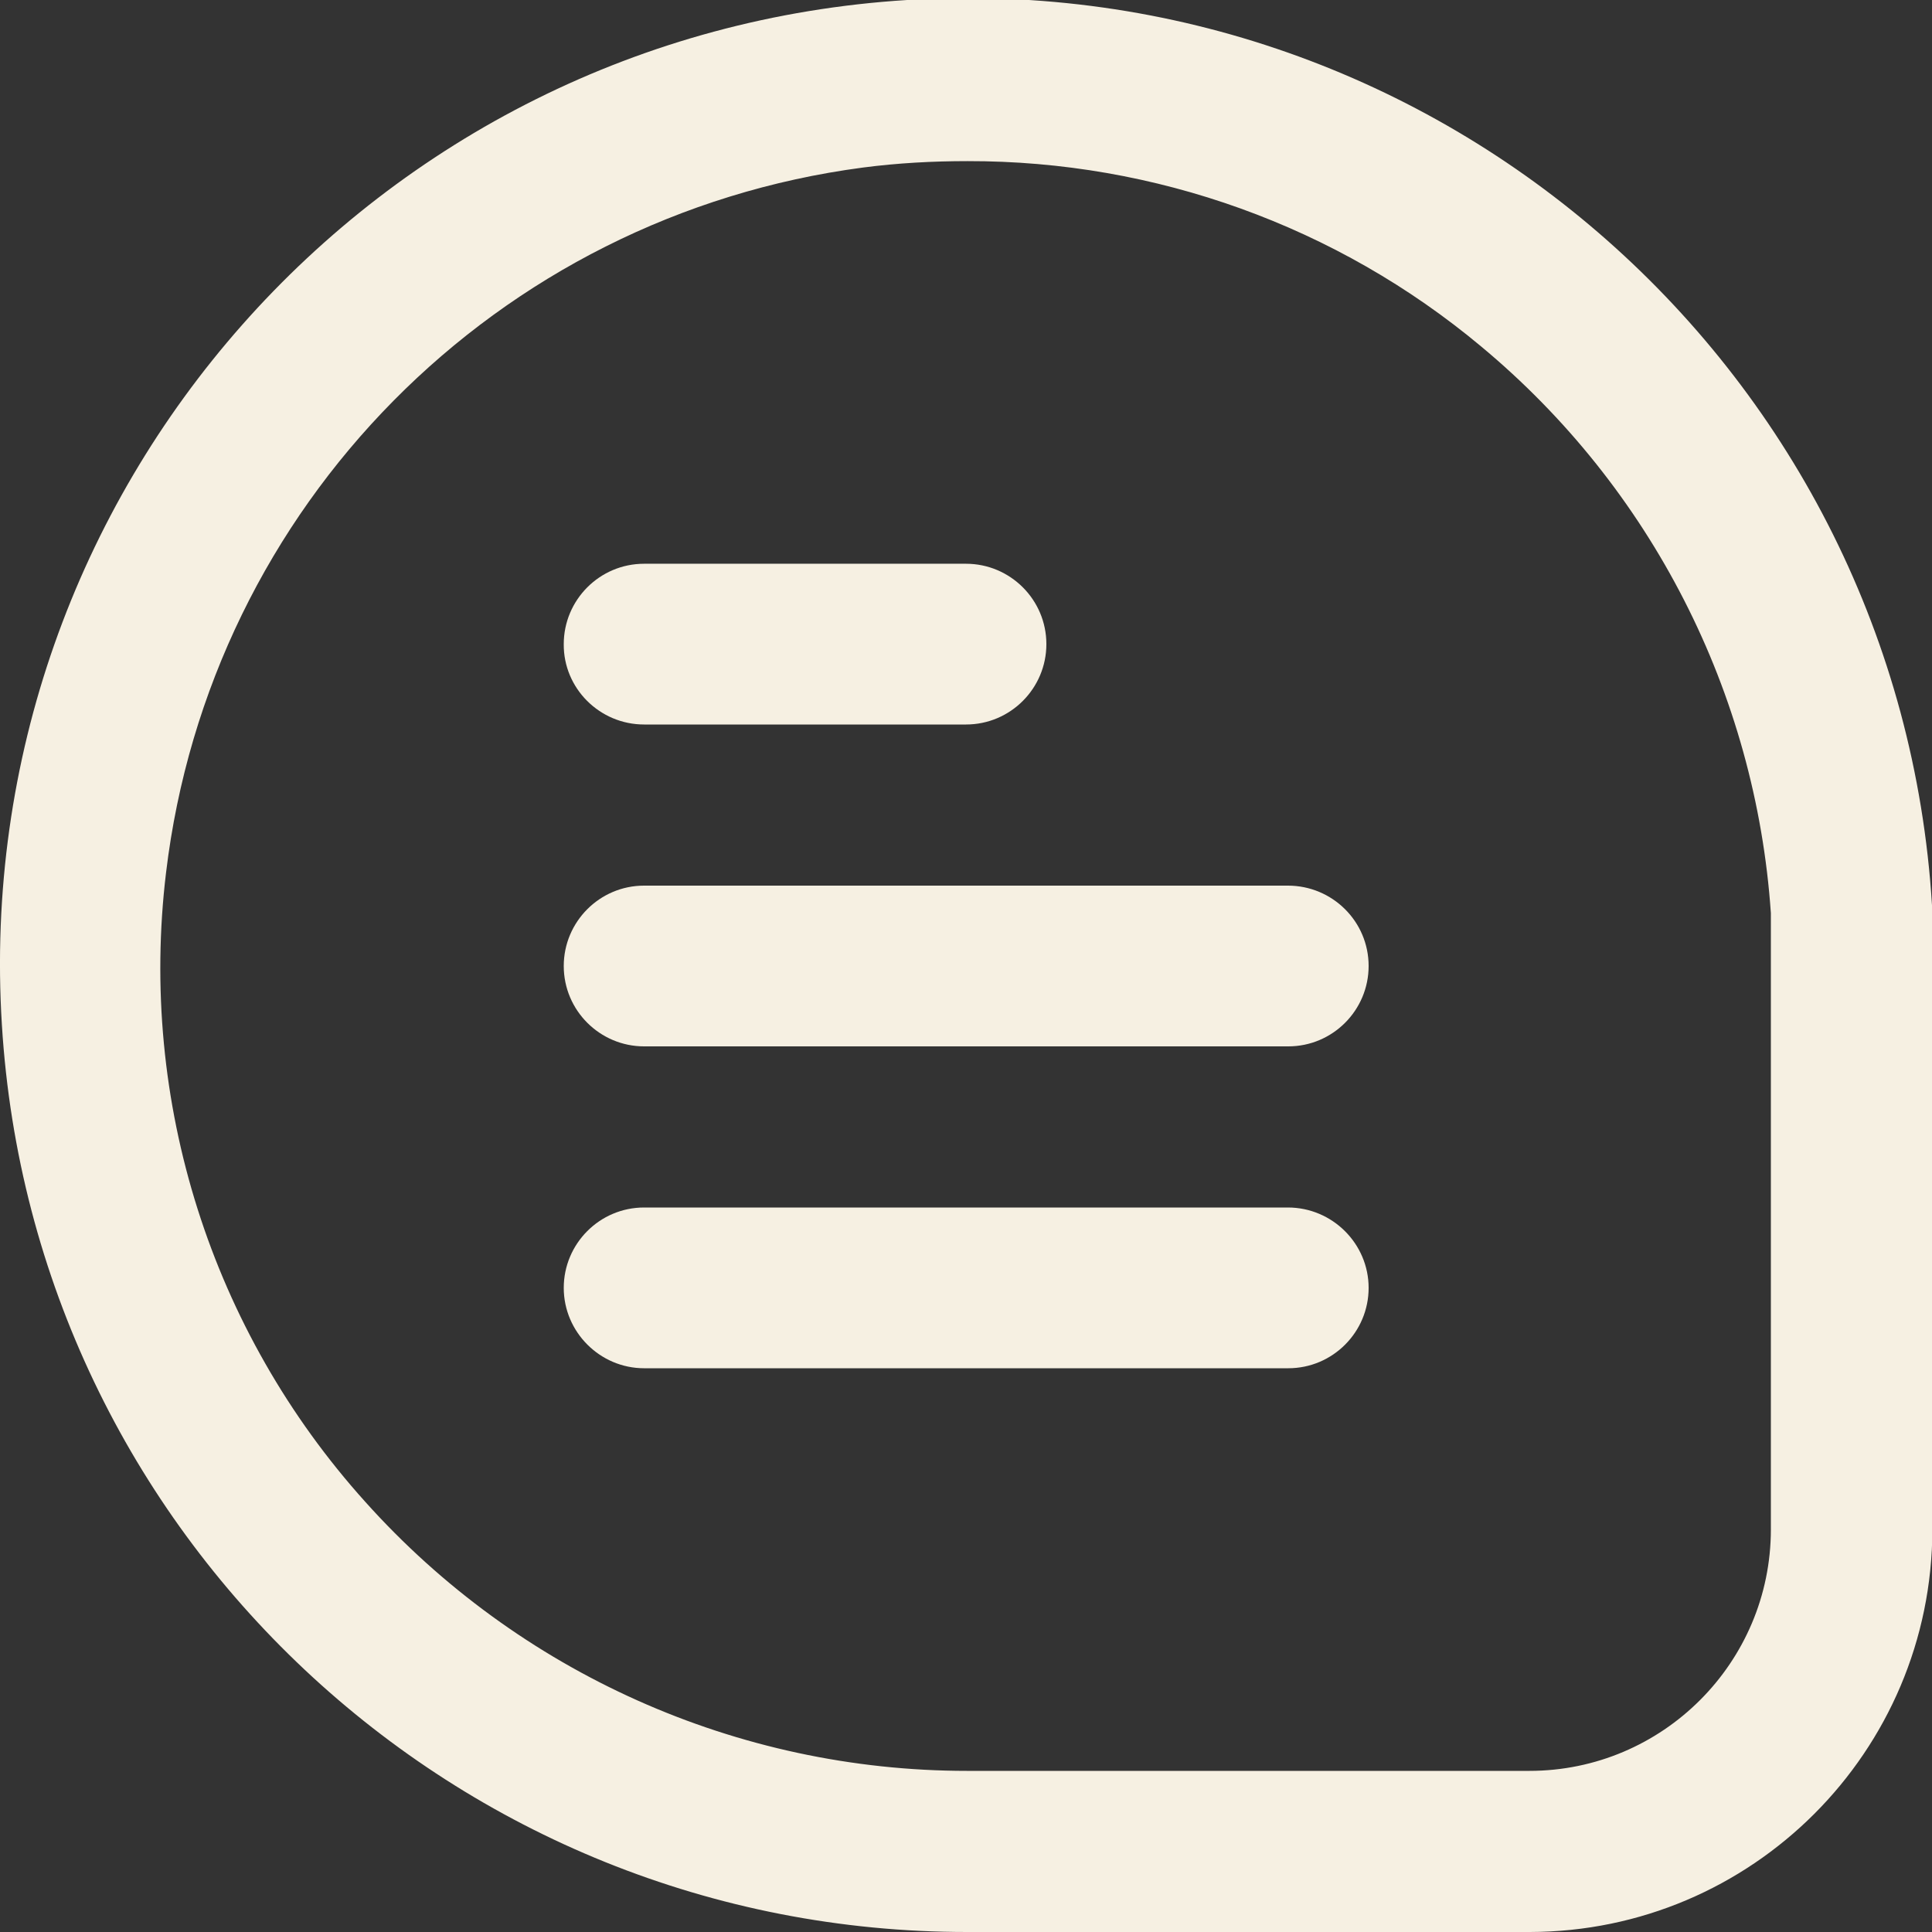 <svg xmlns="http://www.w3.org/2000/svg" xmlns:xlink="http://www.w3.org/1999/xlink" id="Outline" x="0px" y="0px" viewBox="0 0 512 512" style="enable-background:new 0 0 512 512;" xml:space="preserve"><rect x="0" y="0" width="512" height="512" fill="#333333" stroke="none"/><style type="text/css">	.st0{fill:#F6F0E2;}</style><path class="st0" d="M512,239.9C503.3,98.7,381.7-8.8,240.4,0S-8.3,130.3,0.5,271.6C8.8,406.7,120.9,512.1,256.4,512h149 c58.9-0.1,106.6-47.8,106.7-106.7V239.9z M469.3,405.3c0,35.3-28.7,64-64,64h-149c-60.9,0-118.9-26-159.5-71.3 c-40.8-45.3-60.1-106.1-52.8-166.7c11.6-97.2,87.6-174.1,184.7-186.9c9.2-1.2,18.5-1.7,27.7-1.7c49.7-0.1,97.9,17.2,136.1,49.1 c45.1,37.5,72.8,91.8,76.8,150.2V405.3z"></path><path class="st0" d="M170.7,192H256c11.8,0,21.3-9.6,21.3-21.3c0-11.8-9.6-21.3-21.3-21.3h-85.3c-11.8,0-21.3,9.6-21.3,21.3 C149.3,182.4,158.9,192,170.7,192z"></path><path class="st0" d="M341.3,234.7H170.7c-11.8,0-21.3,9.6-21.3,21.3c0,11.8,9.6,21.3,21.3,21.3h170.7c11.8,0,21.3-9.6,21.3-21.3 C362.7,244.2,353.1,234.7,341.3,234.7z"></path><path class="st0" d="M341.3,320H170.7c-11.8,0-21.3,9.6-21.3,21.3s9.6,21.3,21.3,21.3h170.7c11.8,0,21.3-9.6,21.3-21.3 S353.1,320,341.3,320z"></path></svg>